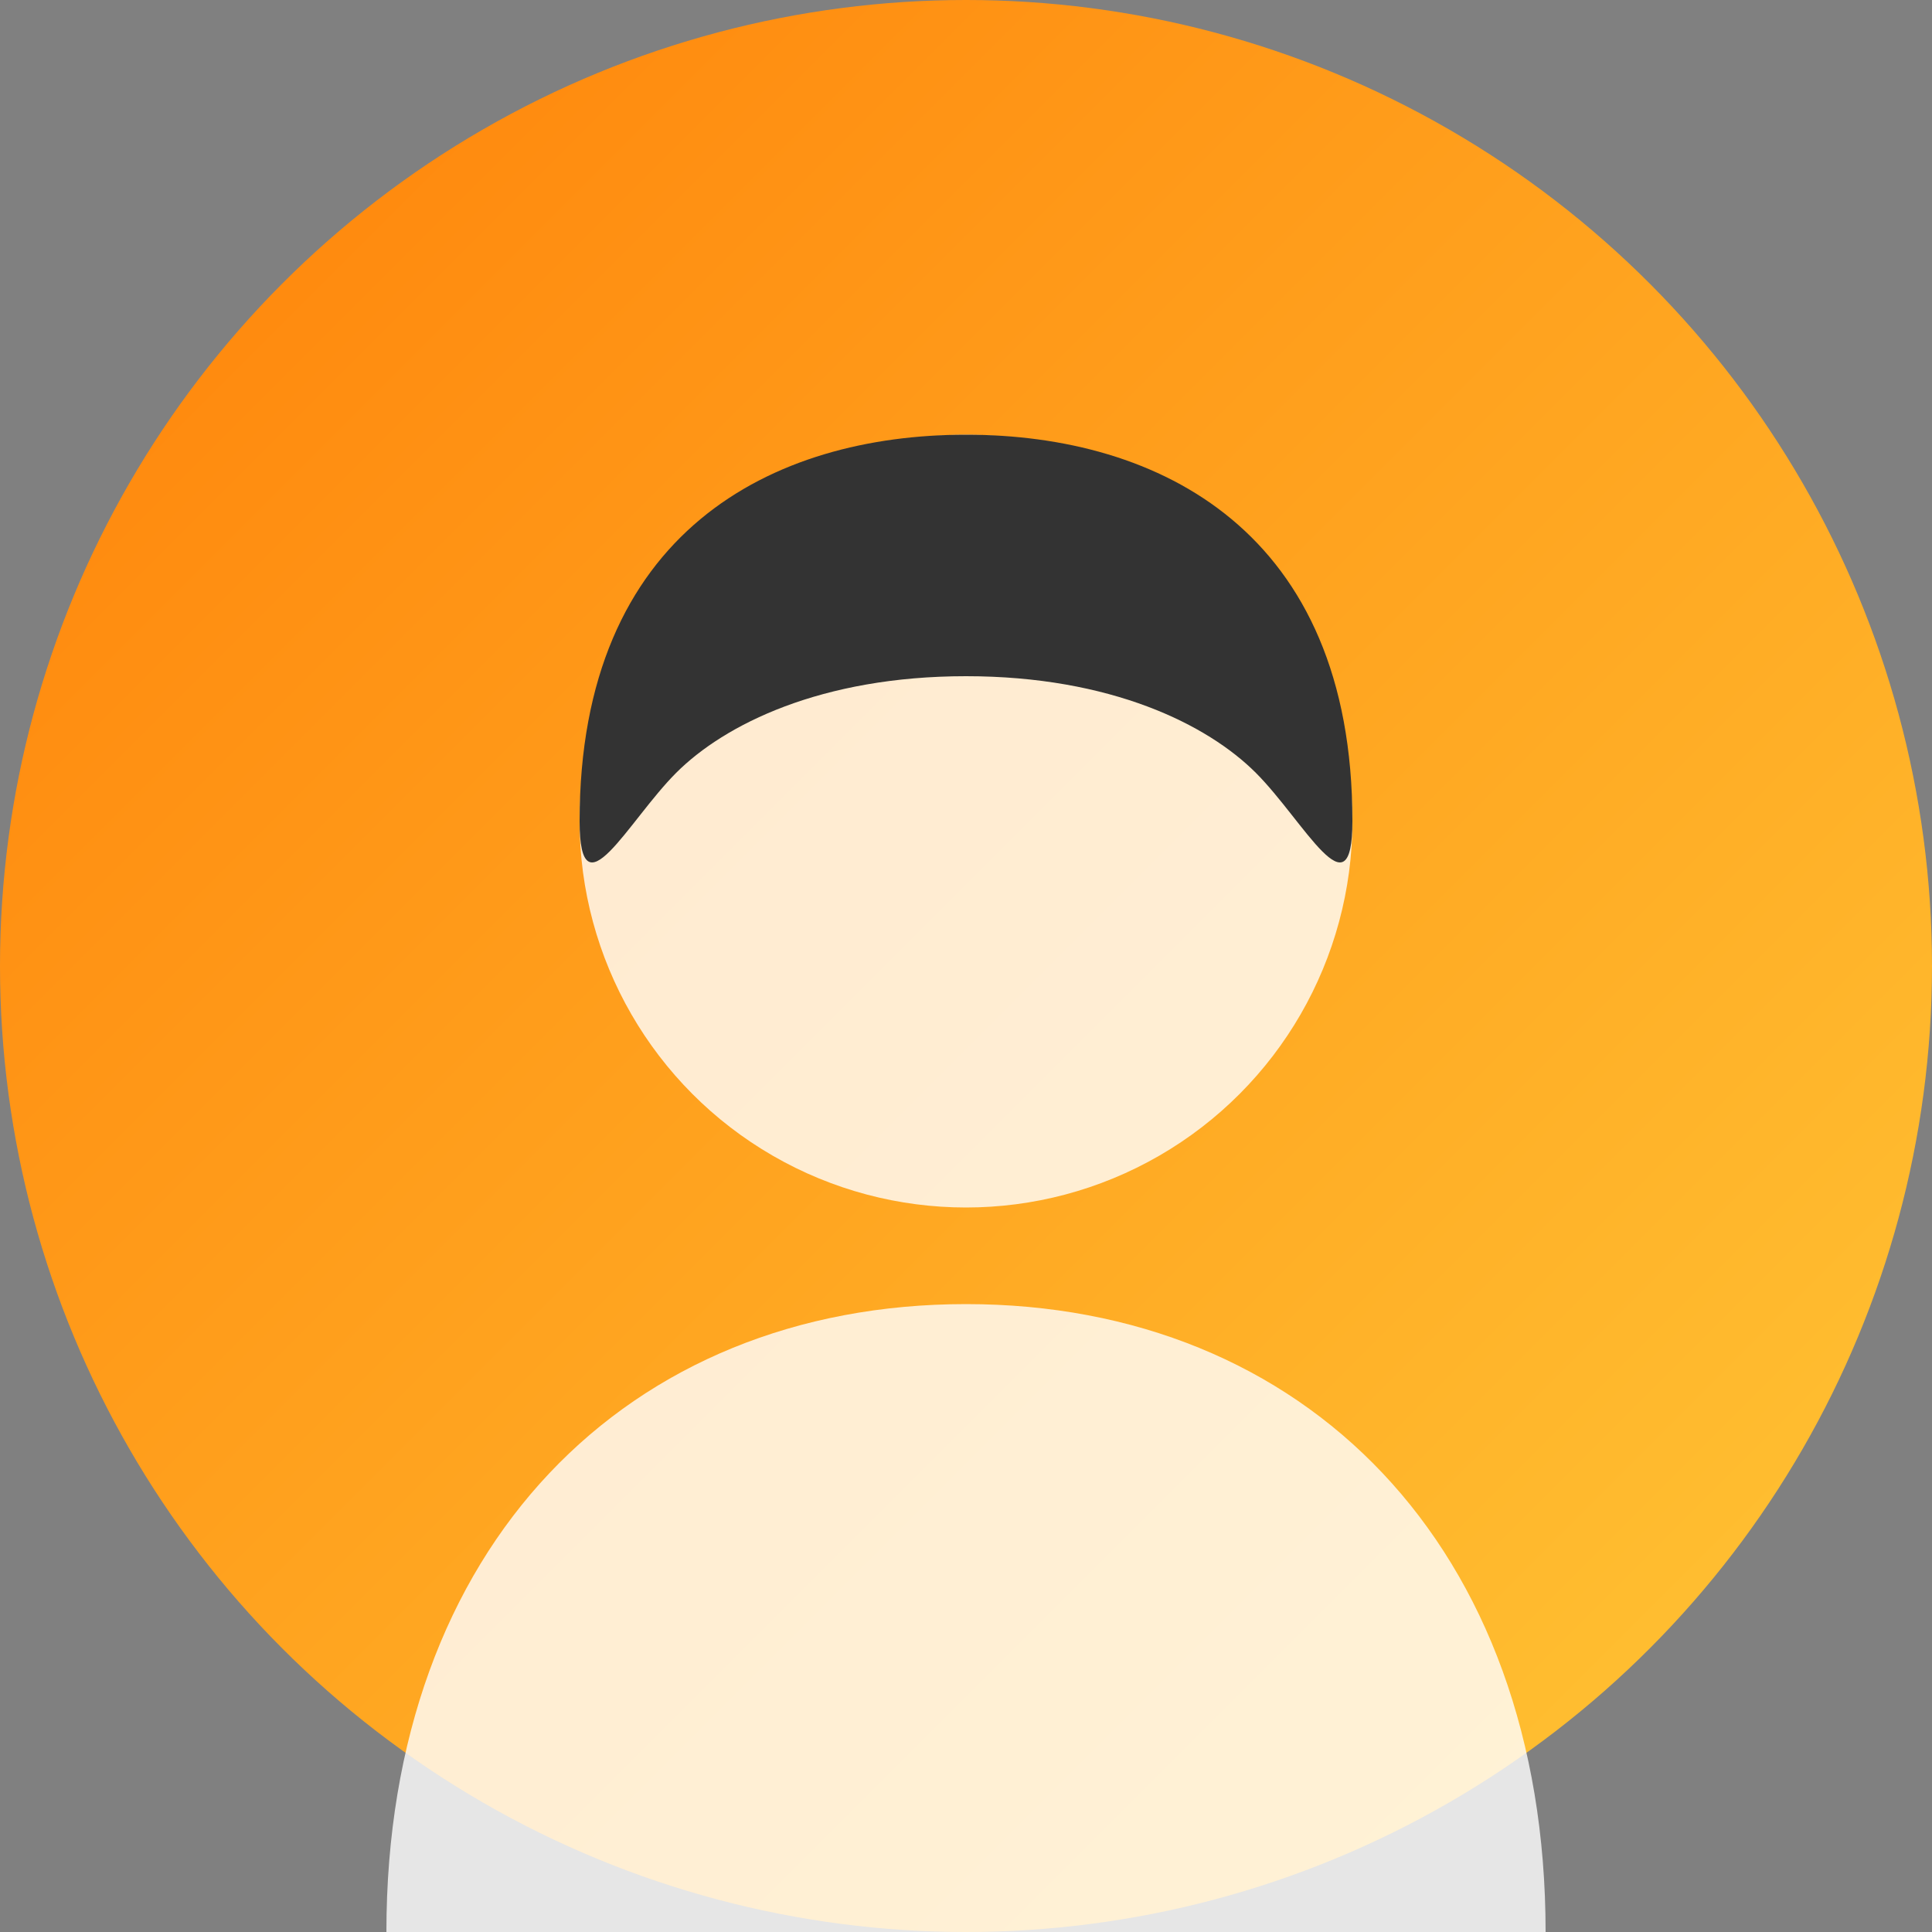 <svg xmlns="http://www.w3.org/2000/svg" width="200" height="200" viewBox="0 0 200 200">
  <rect x="0" y="0" width="200" height="200" fill="#808080" stroke="none"/>
  <defs>
    <linearGradient id="grad1" x1="0%" y1="0%" x2="100%" y2="100%">
      <stop offset="0%" style="stop-color:#FF8008;stop-opacity:1" />
      <stop offset="100%" style="stop-color:#FFC837;stop-opacity:1" />
    </linearGradient>
  </defs>
  <circle cx="100" cy="100" r="100" fill="url(#grad1)" />
  <circle cx="100" cy="85" r="40" fill="white" opacity="0.8" />
  <path d="M100,135 C65,135 40,160 40,200 L160,200 C160,160 135,135 100,135 Z" fill="white" opacity="0.8" />
  <!-- 头发 Hair -->
  <path d="M60,85 C60,55 80,45 100,45 C120,45 140,55 140,85 C140,95 135,85 130,80 C125,75 115,70 100,70 C85,70 75,75 70,80 C65,85 60,95 60,85 Z" fill="#333" />
</svg>